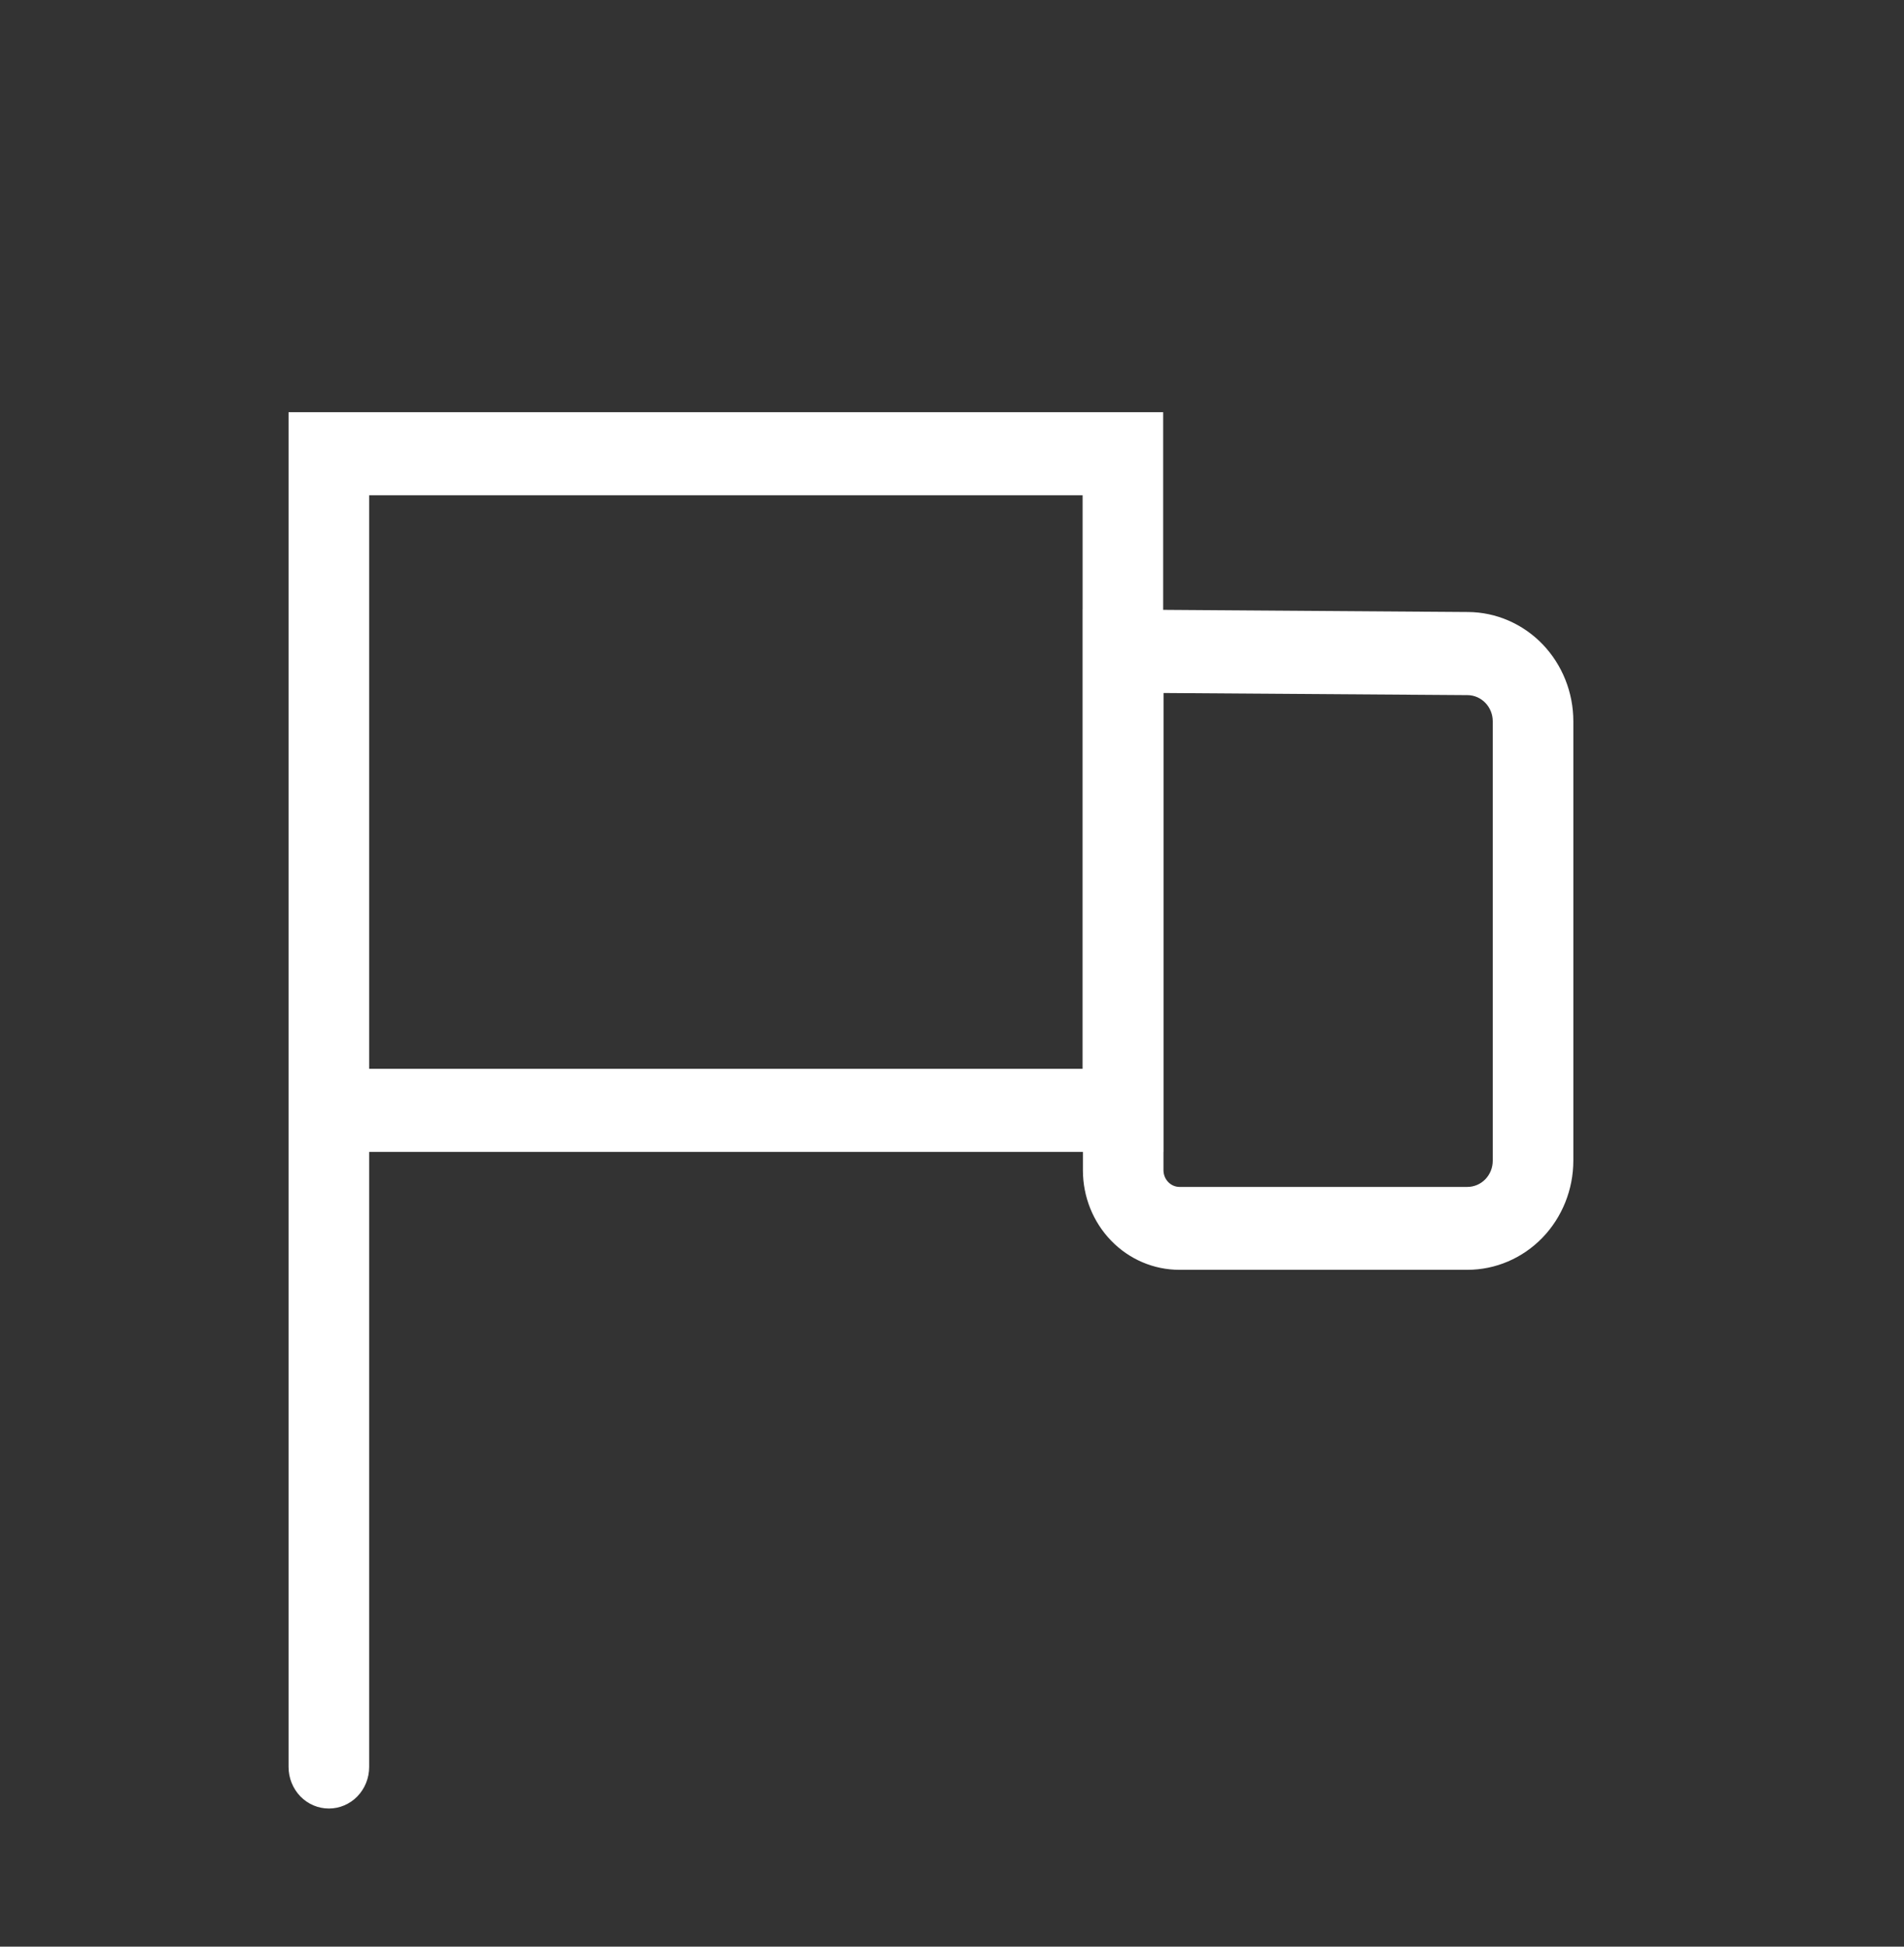 <svg xmlns="http://www.w3.org/2000/svg" width="45" height="46" viewBox="0 0 45 46" fill="none"><rect x="0" y="0" width="45" height="46" fill="#333333" stroke="none"/><g clip-path="url(#clip0_960_2854)"><path d="M7.773 42.736C7.52 42.736 7.278 42.633 7.099 42.449C6.921 42.264 6.82 42.015 6.82 41.754V9.74H27.491V27.22H8.725V41.754C8.725 42.015 8.625 42.264 8.446 42.449C8.267 42.633 8.025 42.736 7.773 42.736ZM8.725 25.256H25.587V11.704H8.725V25.256Z" fill="white"></path><path d="M27.498 16.376L34.685 16.426C34.843 16.427 34.994 16.493 35.106 16.609C35.217 16.724 35.28 16.881 35.28 17.044V27.429C35.28 27.593 35.217 27.75 35.105 27.866C34.992 27.982 34.84 28.047 34.681 28.047H27.873C27.774 28.046 27.68 28.004 27.61 27.932C27.54 27.86 27.5 27.762 27.498 27.66V16.376ZM25.594 14.398V27.655C25.594 28.279 25.834 28.877 26.262 29.318C26.689 29.759 27.269 30.006 27.873 30.006H34.681C35.345 30.006 35.982 29.734 36.452 29.25C36.921 28.766 37.185 28.109 37.185 27.424V17.044C37.185 16.362 36.923 15.708 36.458 15.224C35.992 14.741 35.359 14.466 34.698 14.462L25.594 14.398Z" fill="white"></path></g><defs><clipPath id="clip0_960_2854"><rect width="32" height="33" fill="white" transform="translate(6 9.736)"></rect></clipPath></defs></svg>